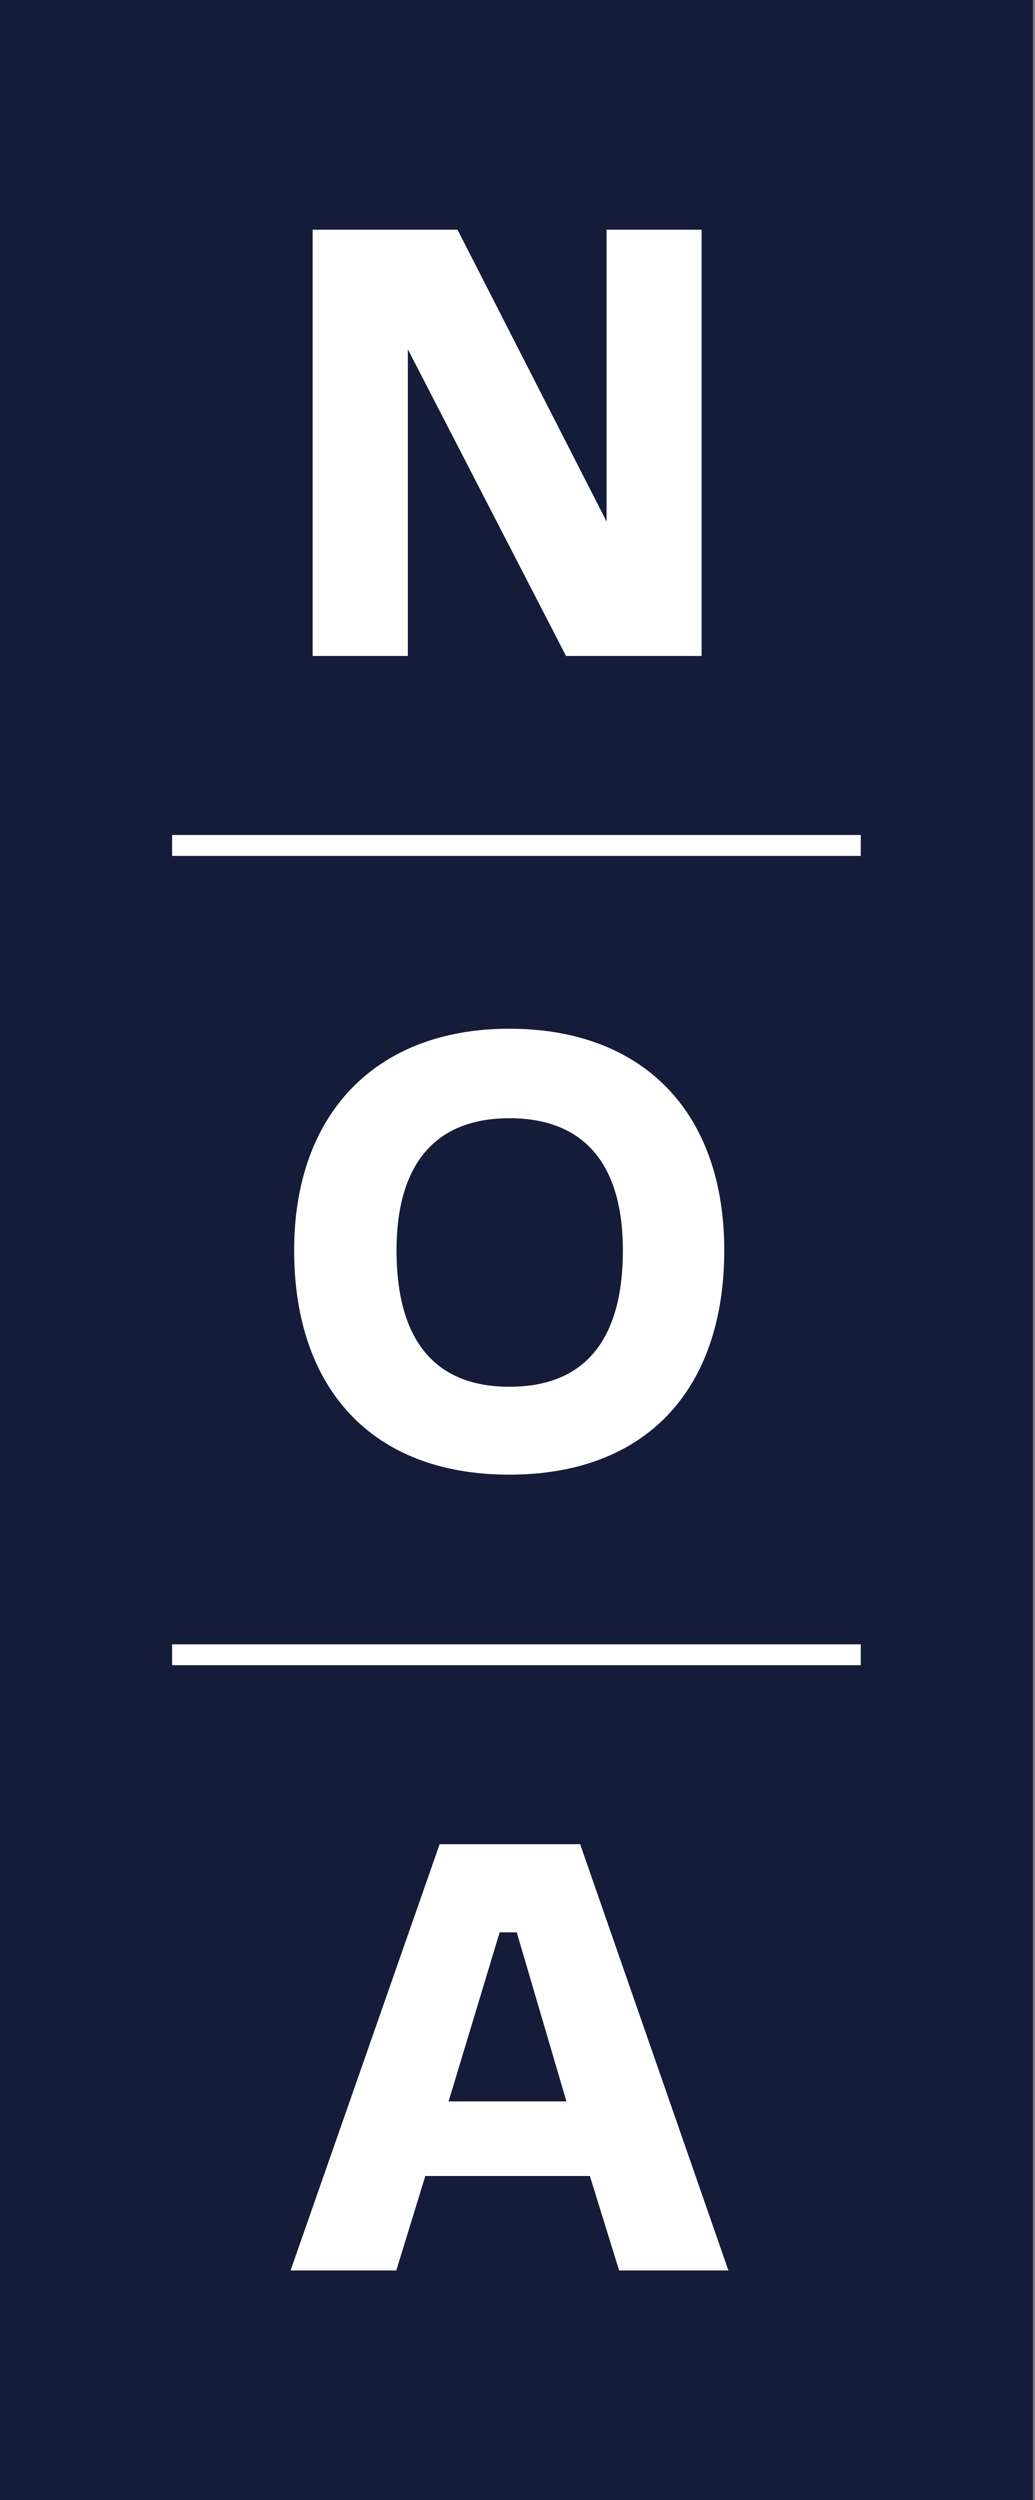<?xml version="1.0" encoding="utf-8"?>
<svg xmlns="http://www.w3.org/2000/svg" fill="none" height="140" viewBox="0 0 58 140" width="58">
  <rect x="0" y="0" width="58" height="140" fill="#808080" stroke="none"/>
  <path d="M57.882 0H0V140H57.882V0Z" fill="#141C3A"/>
  <path d="M16.484 70.011C16.484 62.337 21.095 57.604 28.535 57.604C36.098 57.604 40.586 62.337 40.586 70.011C40.586 77.73 36.287 82.574 28.535 82.574C20.828 82.574 16.484 77.73 16.484 70.011ZM34.906 70.011C34.906 65.556 33.035 62.616 28.546 62.616C24.091 62.616 22.22 65.556 22.22 70.011C22.22 74.7 24.091 77.652 28.546 77.652C33.035 77.652 34.906 74.7 34.906 70.011Z" fill="white"/>
  <path d="M34.026 12.864H33.992V29.203L25.639 12.864H17.52V36.732H22.855V19.558L31.72 36.732H39.316V12.864H34.026Z" fill="white"/>
  <path d="M48.236 46.756H9.645V47.926H48.236V46.756Z" fill="white"/>
  <path d="M48.236 92.075H9.645V93.244H48.236V92.075Z" fill="white"/>
  <path d="M33.056 121.846H23.834L22.208 127.136H16.283L24.636 103.268H32.511L40.819 127.136H34.694L33.056 121.846ZM25.138 117.669H31.742L28.958 108.202H28L25.138 117.669Z" fill="white"/>
</svg>